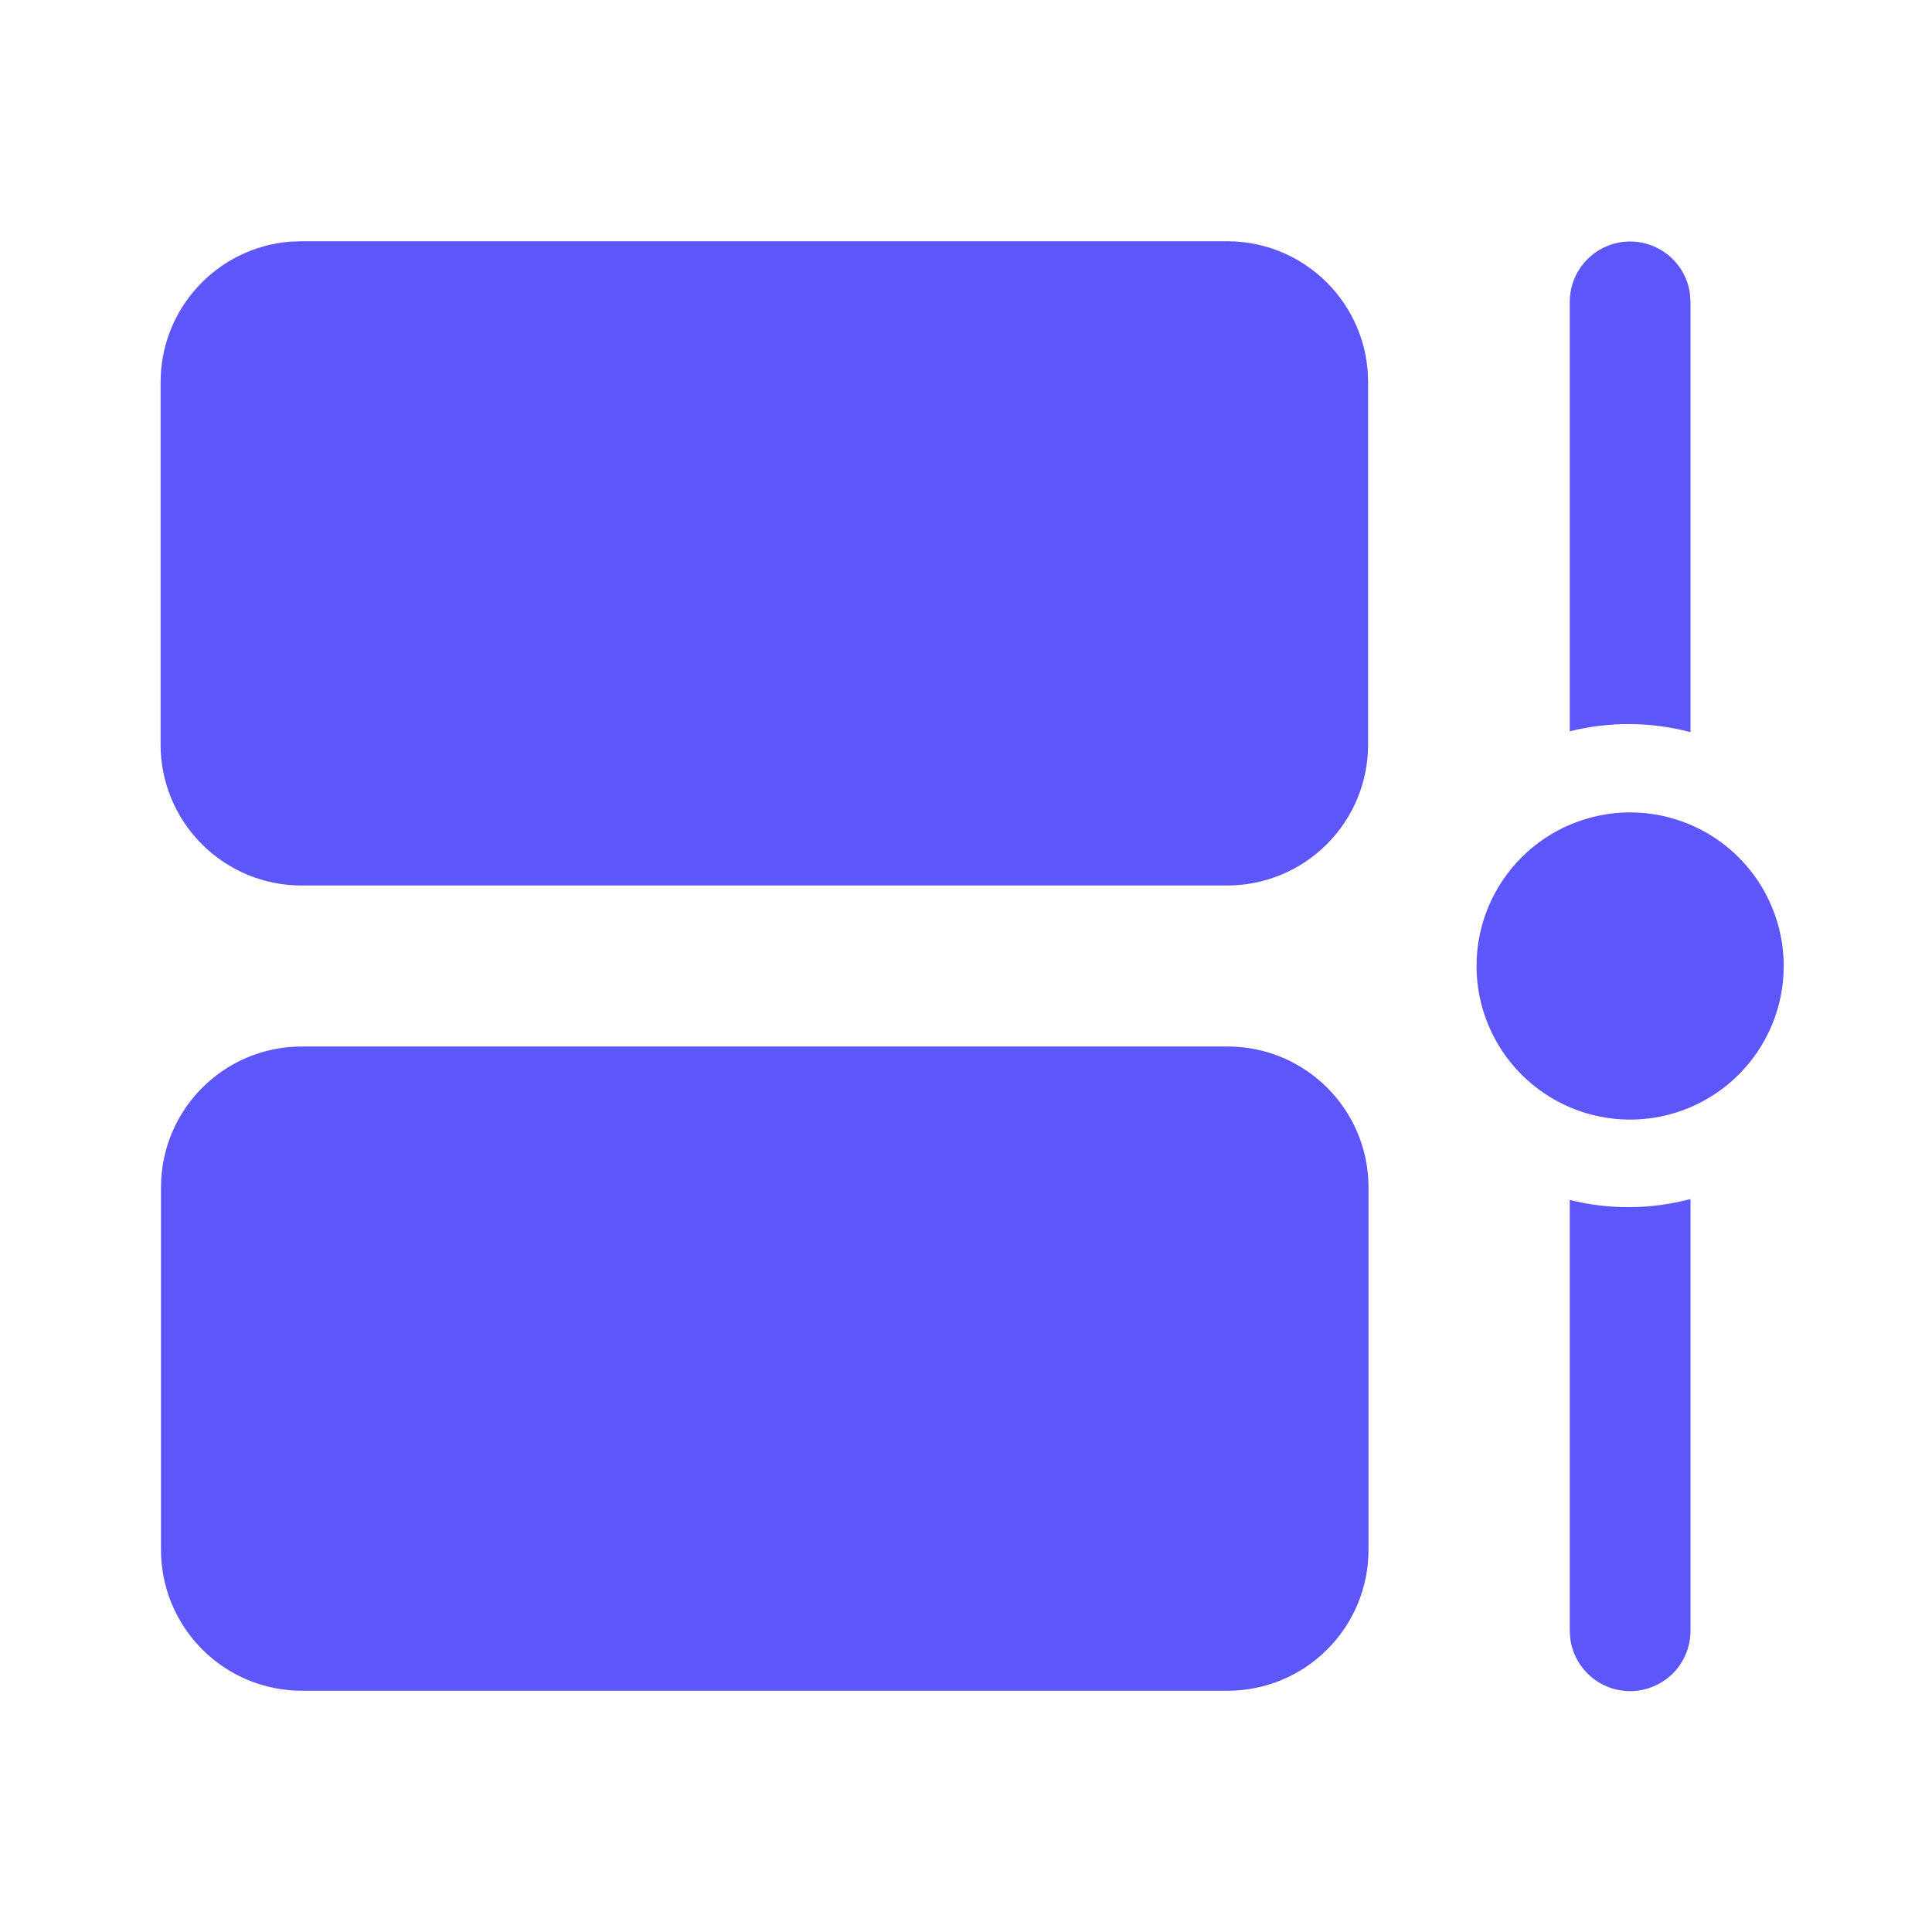 <?xml version="1.0" encoding="UTF-8"?>
<svg xmlns="http://www.w3.org/2000/svg" width="24" height="24" viewBox="0 0 24 24" fill="none">
  <path d="M15.25 13C16.216 13 17 13.783 17 14.75V19.253C17 19.717 16.816 20.162 16.487 20.49C16.159 20.819 15.714 21.003 15.25 21.003H3.75C3.286 21.003 2.841 20.819 2.513 20.49C2.184 20.162 2 19.717 2 19.253V14.75C2 13.783 2.783 13 3.75 13H15.25ZM21 14.895V20.25C21.002 20.441 20.931 20.626 20.801 20.767C20.671 20.907 20.492 20.993 20.301 21.006C20.11 21.019 19.922 20.959 19.774 20.837C19.626 20.715 19.53 20.542 19.506 20.352L19.5 20.25V14.906C19.993 15.03 20.509 15.025 21 14.895ZM20.25 10.092C20.756 10.092 21.241 10.293 21.599 10.651C21.957 11.009 22.158 11.494 22.158 12C22.158 12.506 21.957 12.991 21.599 13.349C21.241 13.707 20.756 13.908 20.25 13.908C19.744 13.908 19.259 13.707 18.901 13.349C18.543 12.991 18.342 12.506 18.342 12C18.342 11.494 18.543 11.009 18.901 10.651C19.259 10.293 19.744 10.092 20.25 10.092ZM15.245 2.997C16.212 2.997 16.995 3.78 16.995 4.747V9.25C16.995 9.714 16.811 10.159 16.482 10.487C16.154 10.816 15.709 11 15.245 11H3.745C3.281 11 2.836 10.816 2.508 10.487C2.179 10.159 1.995 9.714 1.995 9.25V4.747C1.995 4.307 2.16 3.884 2.458 3.561C2.755 3.237 3.164 3.038 3.602 3.002L3.745 2.997H15.245ZM20.25 3C20.431 3 20.606 3.066 20.743 3.185C20.88 3.304 20.968 3.468 20.993 3.648L21 3.75V9.095C20.509 8.965 19.993 8.961 19.5 9.085V3.75C19.5 3.551 19.579 3.36 19.72 3.22C19.86 3.079 20.051 3 20.25 3Z" fill="#5C56FB"></path>
</svg>
